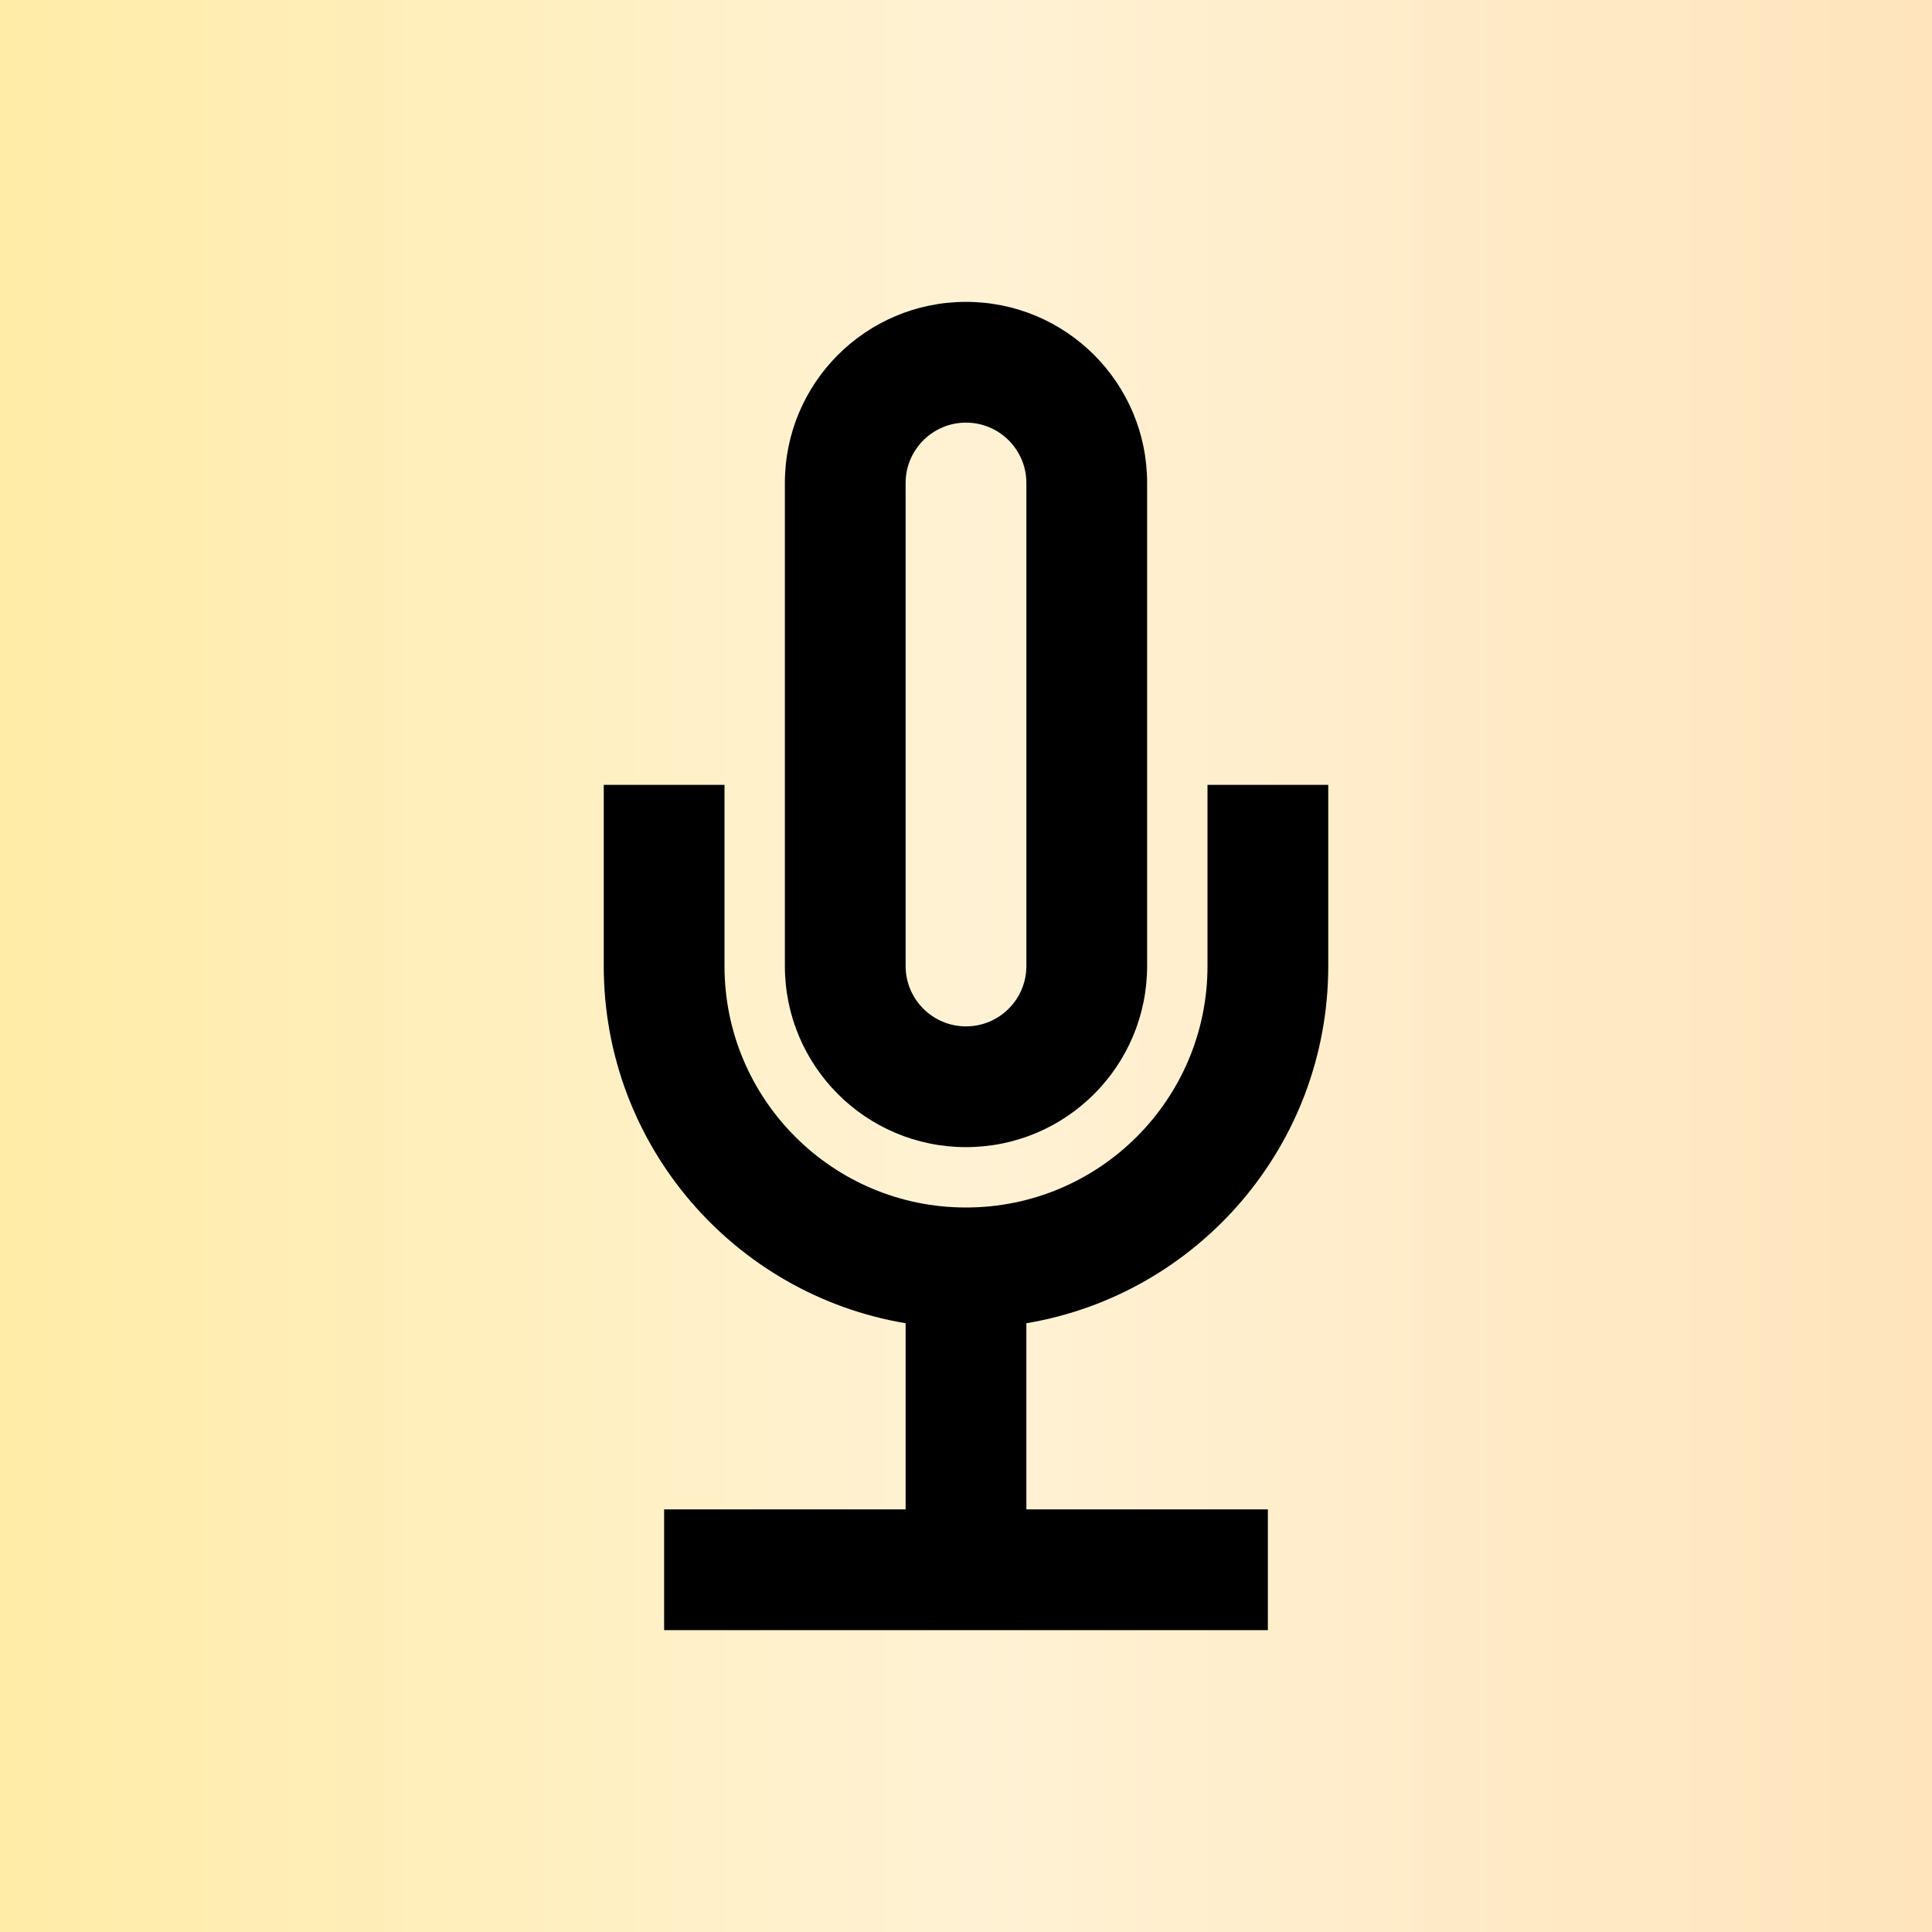 <?xml version="1.0" encoding="UTF-8"?> <svg xmlns="http://www.w3.org/2000/svg" width="32" height="32" viewBox="0 0 32 32" fill="none"><rect x="0" y="0" width="32" height="32" fill="#808080" stroke="none"/><rect width="32" height="32" fill="url(#paint0_linear_1467_377)"></rect><path fill-rule="evenodd" clip-rule="evenodd" d="M13 8C13 6.343 14.343 5 16 5C17.657 5 19 6.343 19 8V16C19 17.657 17.657 19 16 19C14.343 19 13 17.657 13 16V8ZM17 8V16C17 16.552 16.552 17 16 17C15.448 17 15 16.552 15 16V8C15 7.448 15.448 7 16 7C16.552 7 17 7.448 17 8Z" fill="black"></path><path d="M22 16C22 18.973 19.838 21.441 17 21.917V25H21V27H11V25H15V21.917C12.162 21.441 10 18.973 10 16V13H12V16C12 18.209 13.791 20 16 20C18.209 20 20 18.209 20 16V13H22V16Z" fill="black"></path><defs><linearGradient id="paint0_linear_1467_377" x1="0" y1="16" x2="32" y2="16" gradientUnits="userSpaceOnUse"><stop stop-color="#FFECA7"></stop><stop offset="0.5" stop-color="#FFF2D4"></stop><stop offset="1" stop-color="#FFE4BC"></stop></linearGradient></defs></svg> 